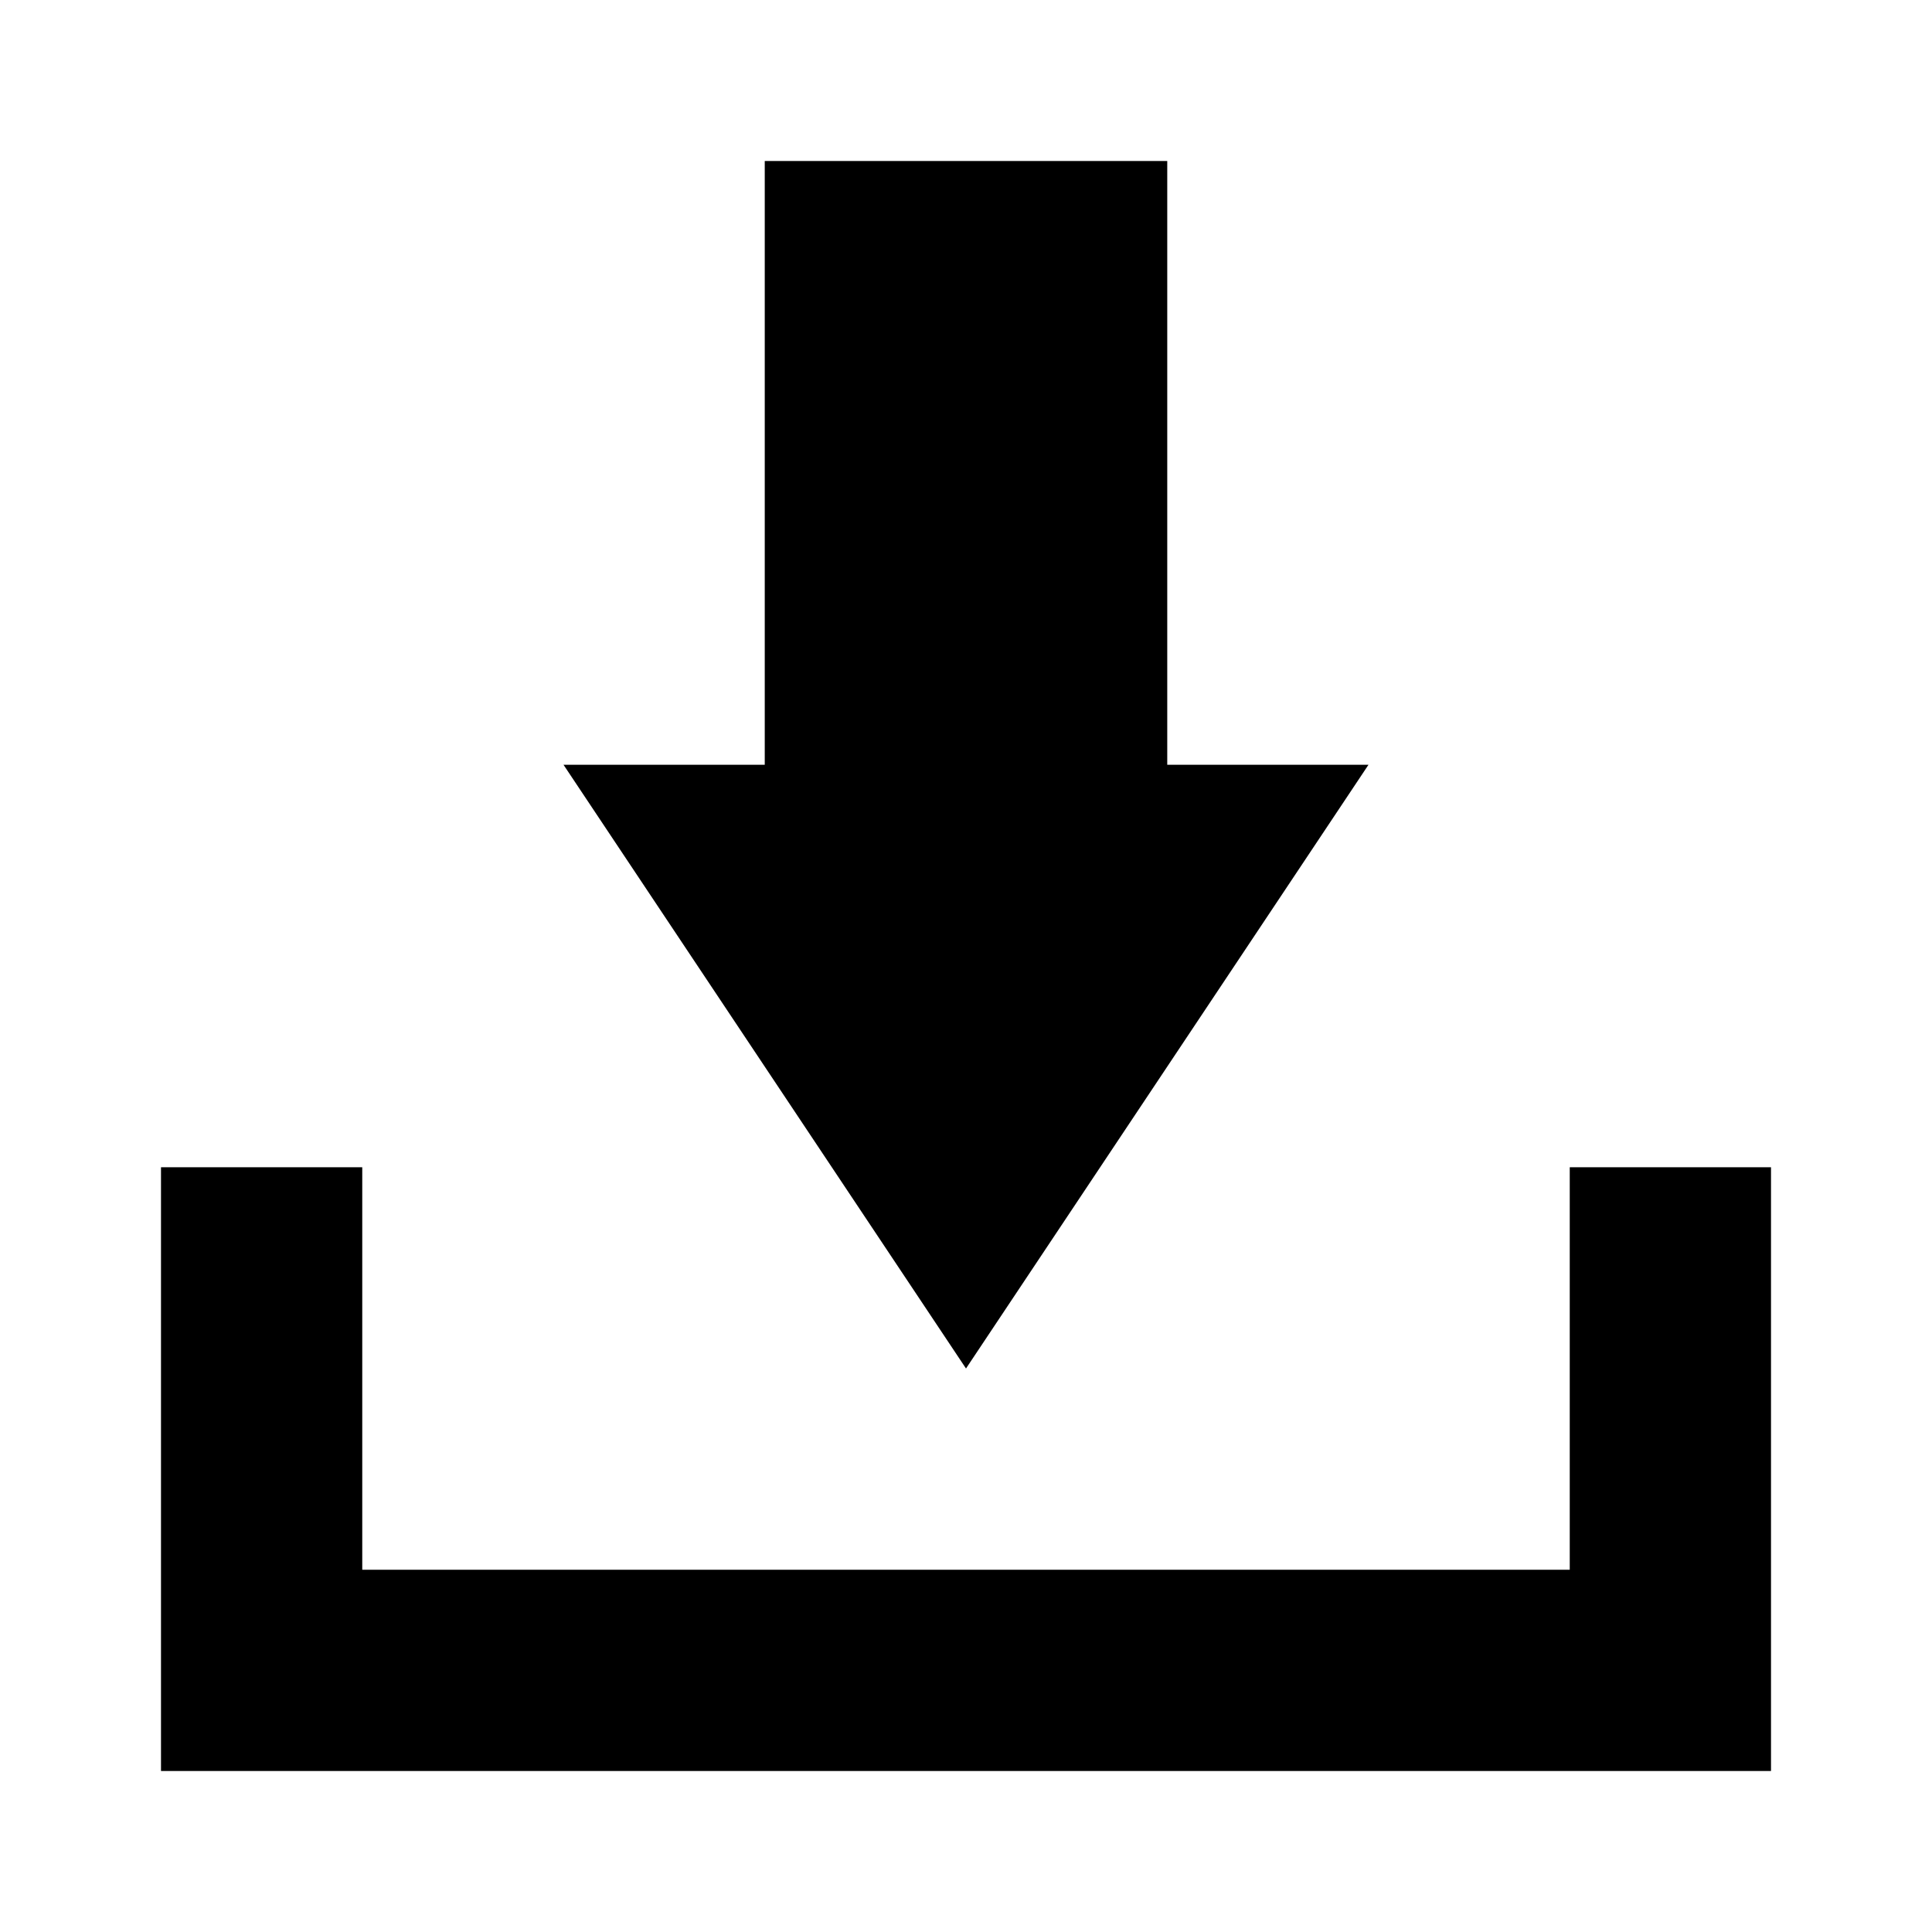 <?xml version="1.0" encoding="utf-8"?>
<!-- Generator: Adobe Illustrator 16.0.0, SVG Export Plug-In . SVG Version: 6.00 Build 0)  -->
<!DOCTYPE svg PUBLIC "-//W3C//DTD SVG 1.1//EN" "http://www.w3.org/Graphics/SVG/1.1/DTD/svg11.dtd">
<svg version="1.1" id="Your_Icon" xmlns="http://www.w3.org/2000/svg" xmlns:xlink="http://www.w3.org/1999/xlink" x="0px" y="0px"
	 width="60px" height="60px" viewBox="0 0 60 60" enable-background="new 0 0 60 60" xml:space="preserve">
<g>
	<polygon points="48.75,36.25 48.75,48.75 11.25,48.75 11.25,36.25 5,36.25 5,55 55,55 55,36.25 	"/>
	<polygon points="42.5,23.75 36.25,23.75 36.25,5 23.75,5 23.75,23.75 17.5,23.75 30,42.5 	"/>
</g>
</svg>
